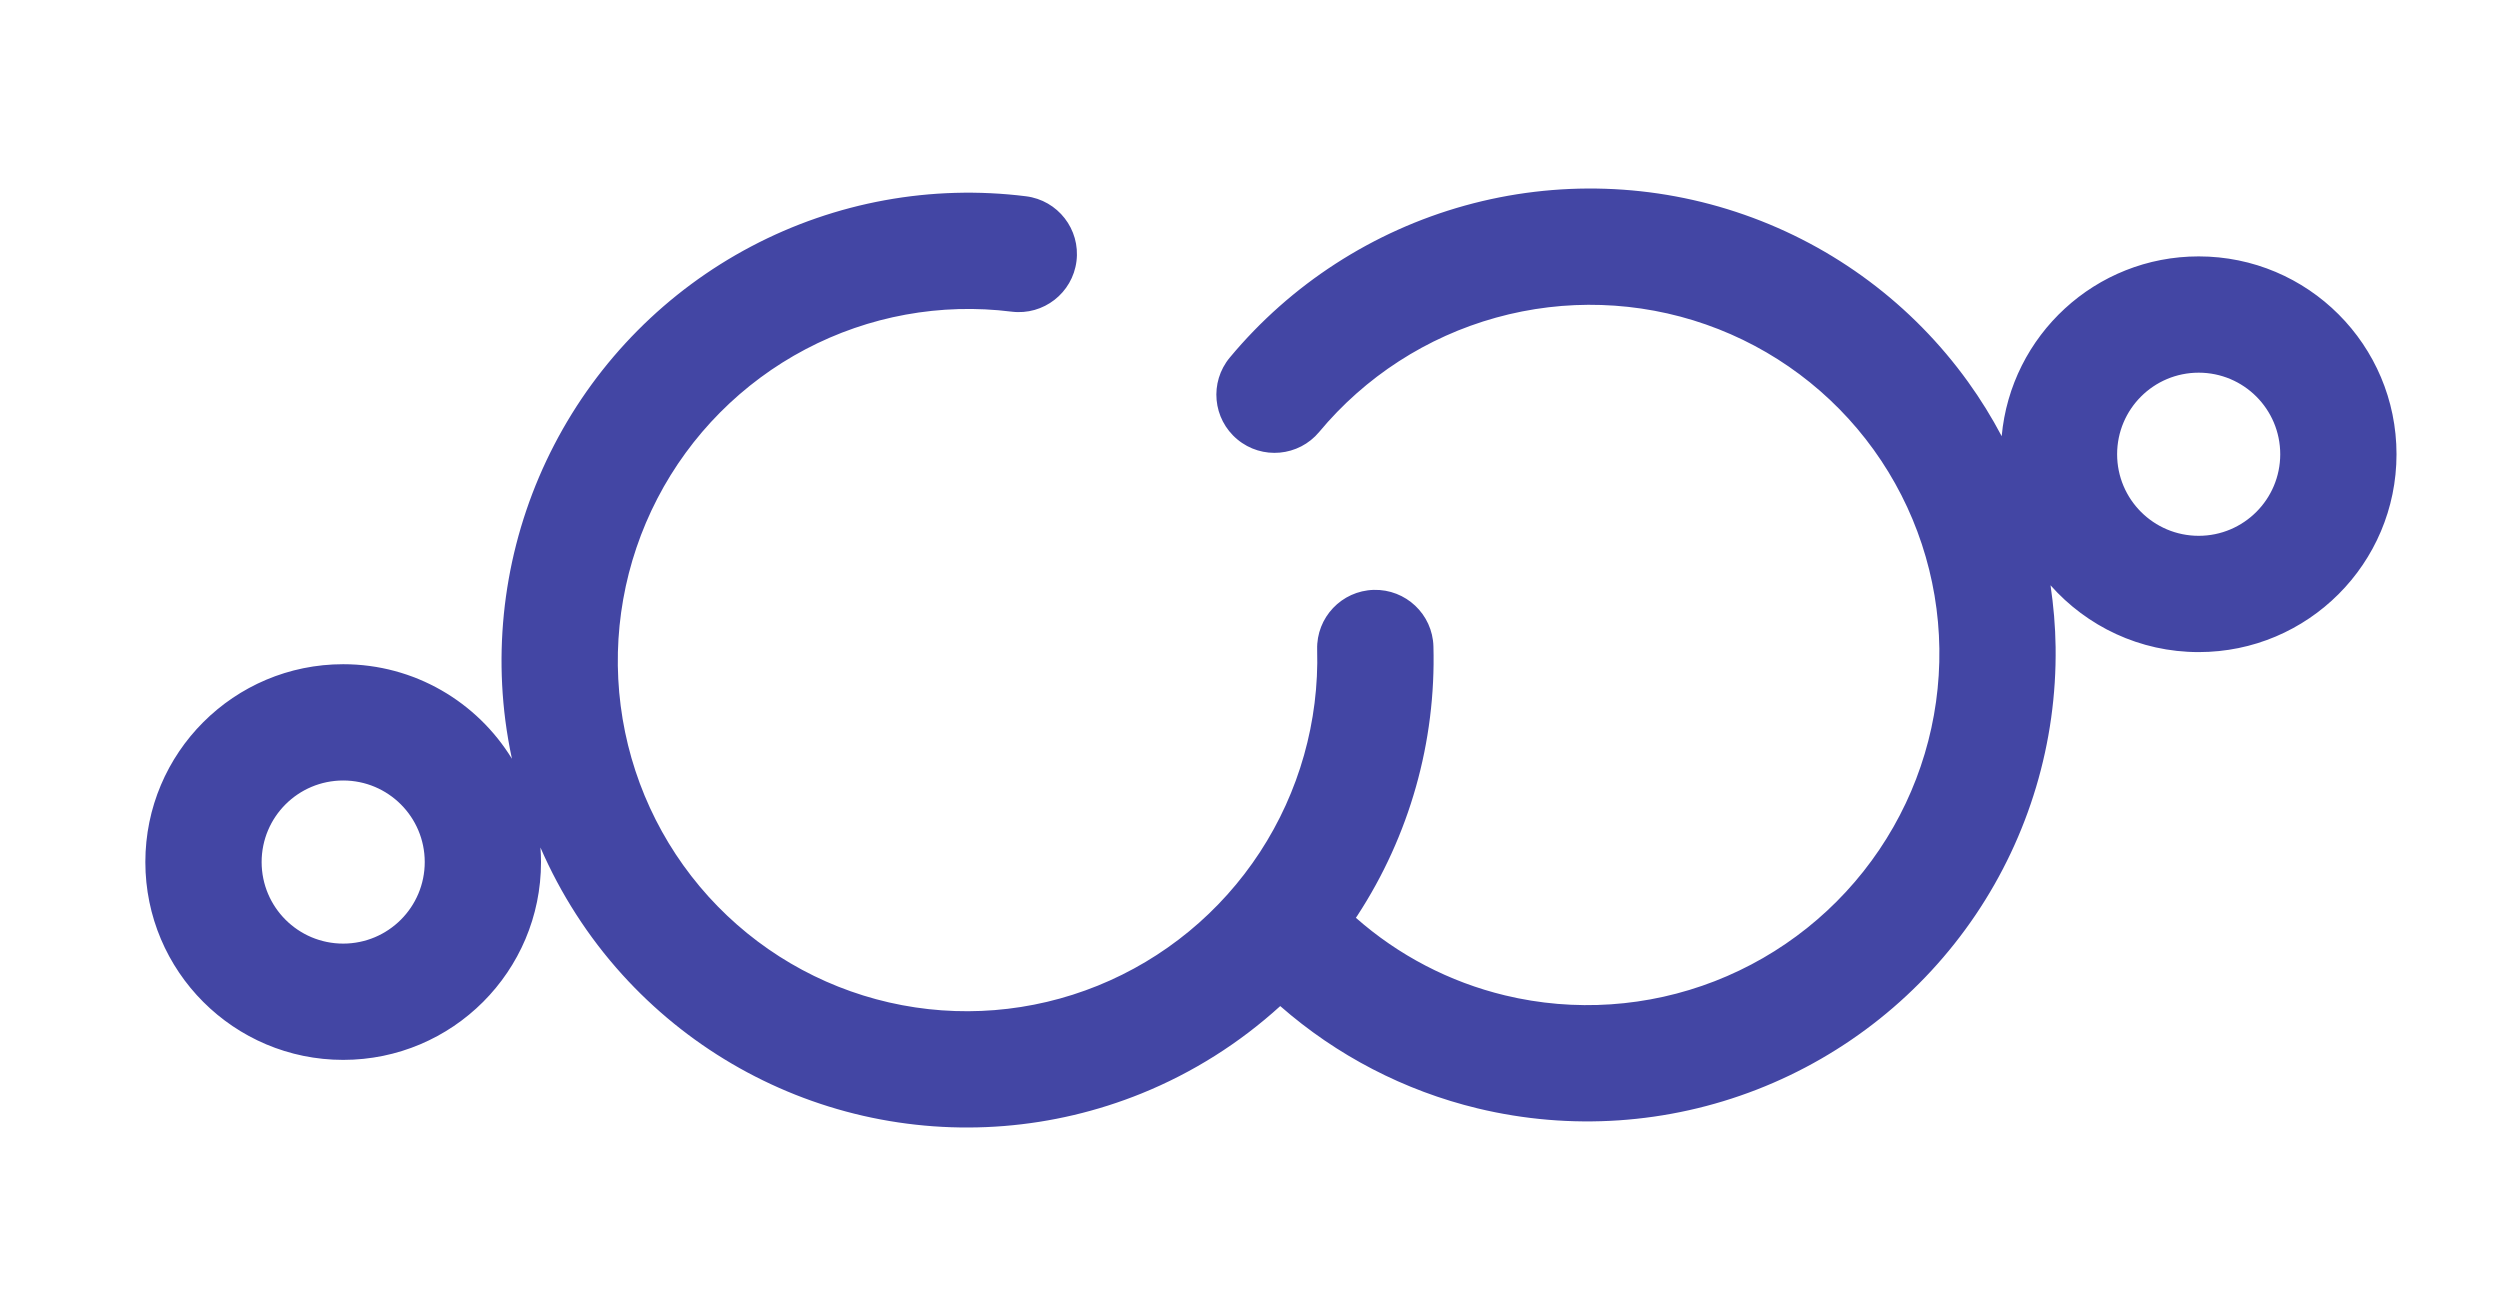 <svg width="86" height="45" viewBox="0 0 86 45" fill="none" xmlns="http://www.w3.org/2000/svg">
<path d="M50.392 7.072C53.555 6.194 56.911 6.303 60.006 7.387C63.101 8.47 65.787 10.477 67.701 13.136C68.132 13.734 68.517 14.359 68.858 15.005C69.172 11.537 72.085 8.82 75.635 8.82C79.393 8.82 82.44 11.867 82.44 15.626C82.44 19.384 79.393 22.432 75.635 22.432C73.606 22.432 71.785 21.542 70.538 20.134C70.642 20.834 70.703 21.543 70.713 22.257C70.758 25.535 69.796 28.753 67.959 31.474C66.122 34.194 63.497 36.291 60.437 37.481C57.376 38.672 54.026 38.898 50.837 38.13C48.309 37.521 45.98 36.308 44.04 34.609C42.645 35.878 41.032 36.901 39.266 37.616C36.226 38.847 32.884 39.114 29.69 38.383C26.496 37.651 23.603 35.954 21.403 33.523C20.227 32.223 19.282 30.745 18.591 29.154C18.603 29.319 18.611 29.486 18.611 29.654C18.611 33.413 15.564 36.46 11.806 36.46C8.047 36.46 5 33.413 5 29.654C5 25.896 8.047 22.849 11.806 22.849C14.262 22.849 16.414 24.15 17.61 26.101C17.518 25.666 17.441 25.227 17.384 24.784C16.966 21.528 17.552 18.22 19.064 15.305C20.575 12.39 22.941 10.006 25.843 8.477C28.744 6.947 32.044 6.345 35.295 6.752C36.391 6.889 37.168 7.889 37.031 8.984C36.894 10.08 35.895 10.858 34.799 10.721C32.362 10.416 29.887 10.867 27.709 12.015C25.531 13.163 23.752 14.954 22.615 17.146C21.478 19.339 21.036 21.828 21.351 24.276C21.665 26.724 22.72 29.015 24.37 30.839C26.021 32.663 28.189 33.936 30.583 34.484C32.977 35.033 35.483 34.831 37.764 33.907C40.045 32.983 41.992 31.381 43.342 29.314C44.692 27.246 45.379 24.814 45.31 22.346C45.28 21.242 46.151 20.323 47.255 20.292C48.359 20.262 49.28 21.131 49.31 22.235C49.401 25.518 48.487 28.752 46.691 31.501C46.676 31.525 46.658 31.548 46.642 31.572C48.102 32.86 49.861 33.781 51.773 34.241C54.166 34.818 56.684 34.648 58.986 33.753C61.288 32.858 63.264 31.281 64.645 29.235C66.027 27.19 66.748 24.773 66.714 22.314C66.68 19.853 65.891 17.466 64.456 15.473C63.021 13.48 61.006 11.975 58.684 11.162C56.361 10.349 53.84 10.266 51.461 10.927C49.082 11.587 46.96 12.96 45.381 14.858C44.675 15.707 43.413 15.822 42.565 15.116C41.715 14.41 41.599 13.149 42.305 12.3C44.405 9.775 47.228 7.951 50.392 7.072ZM11.806 26.849C10.256 26.849 9 28.105 9 29.654C9 31.204 10.256 32.46 11.806 32.46C13.355 32.46 14.611 31.204 14.611 29.654C14.611 28.105 13.355 26.849 11.806 26.849ZM75.635 12.82C74.085 12.82 72.829 14.076 72.829 15.626C72.829 17.175 74.085 18.432 75.635 18.432C77.184 18.432 78.44 17.175 78.44 15.626C78.44 14.076 77.184 12.82 75.635 12.82Z" fill="#4346A4"/>
</svg>
